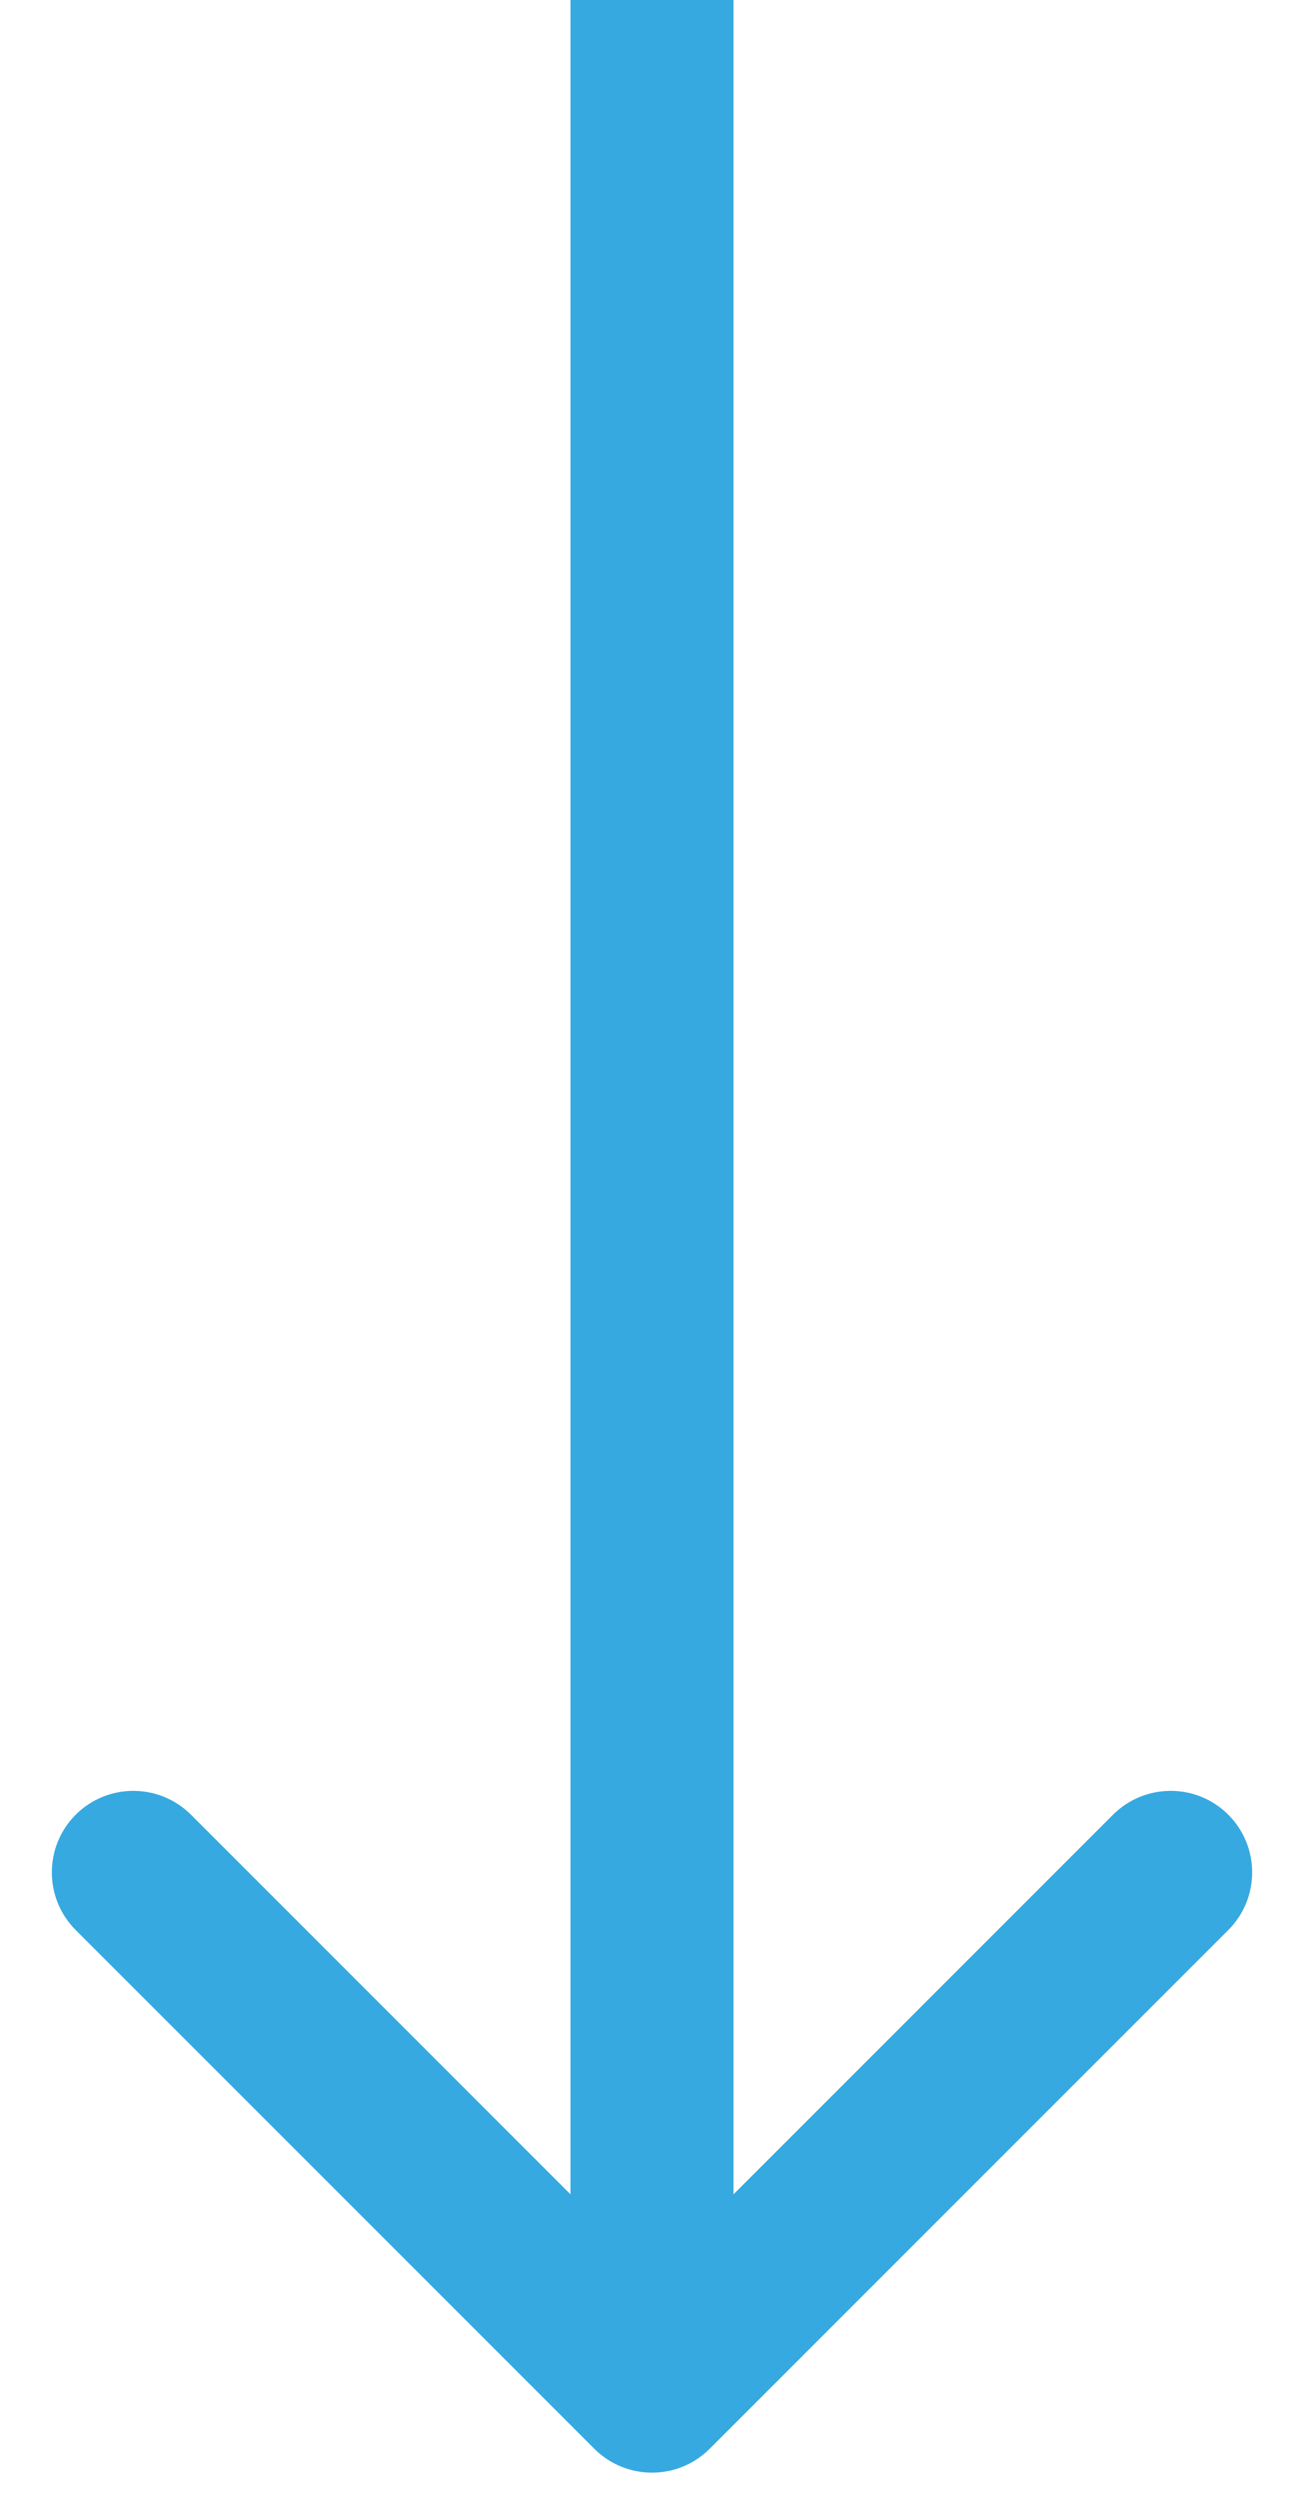 <?xml version="1.0" encoding="UTF-8"?> <svg xmlns="http://www.w3.org/2000/svg" width="24" height="46" viewBox="0 0 24 46" fill="none"><path d="M10.939 45.061C11.525 45.646 12.475 45.646 13.061 45.061L22.607 35.515C23.192 34.929 23.192 33.979 22.607 33.393C22.021 32.808 21.071 32.808 20.485 33.393L12 41.879L3.515 33.393C2.929 32.808 1.979 32.808 1.393 33.393C0.808 33.979 0.808 34.929 1.393 35.515L10.939 45.061ZM10.5 0L10.5 44H13.5L13.5 0L10.5 0Z" fill="#36A9E1"></path></svg> 